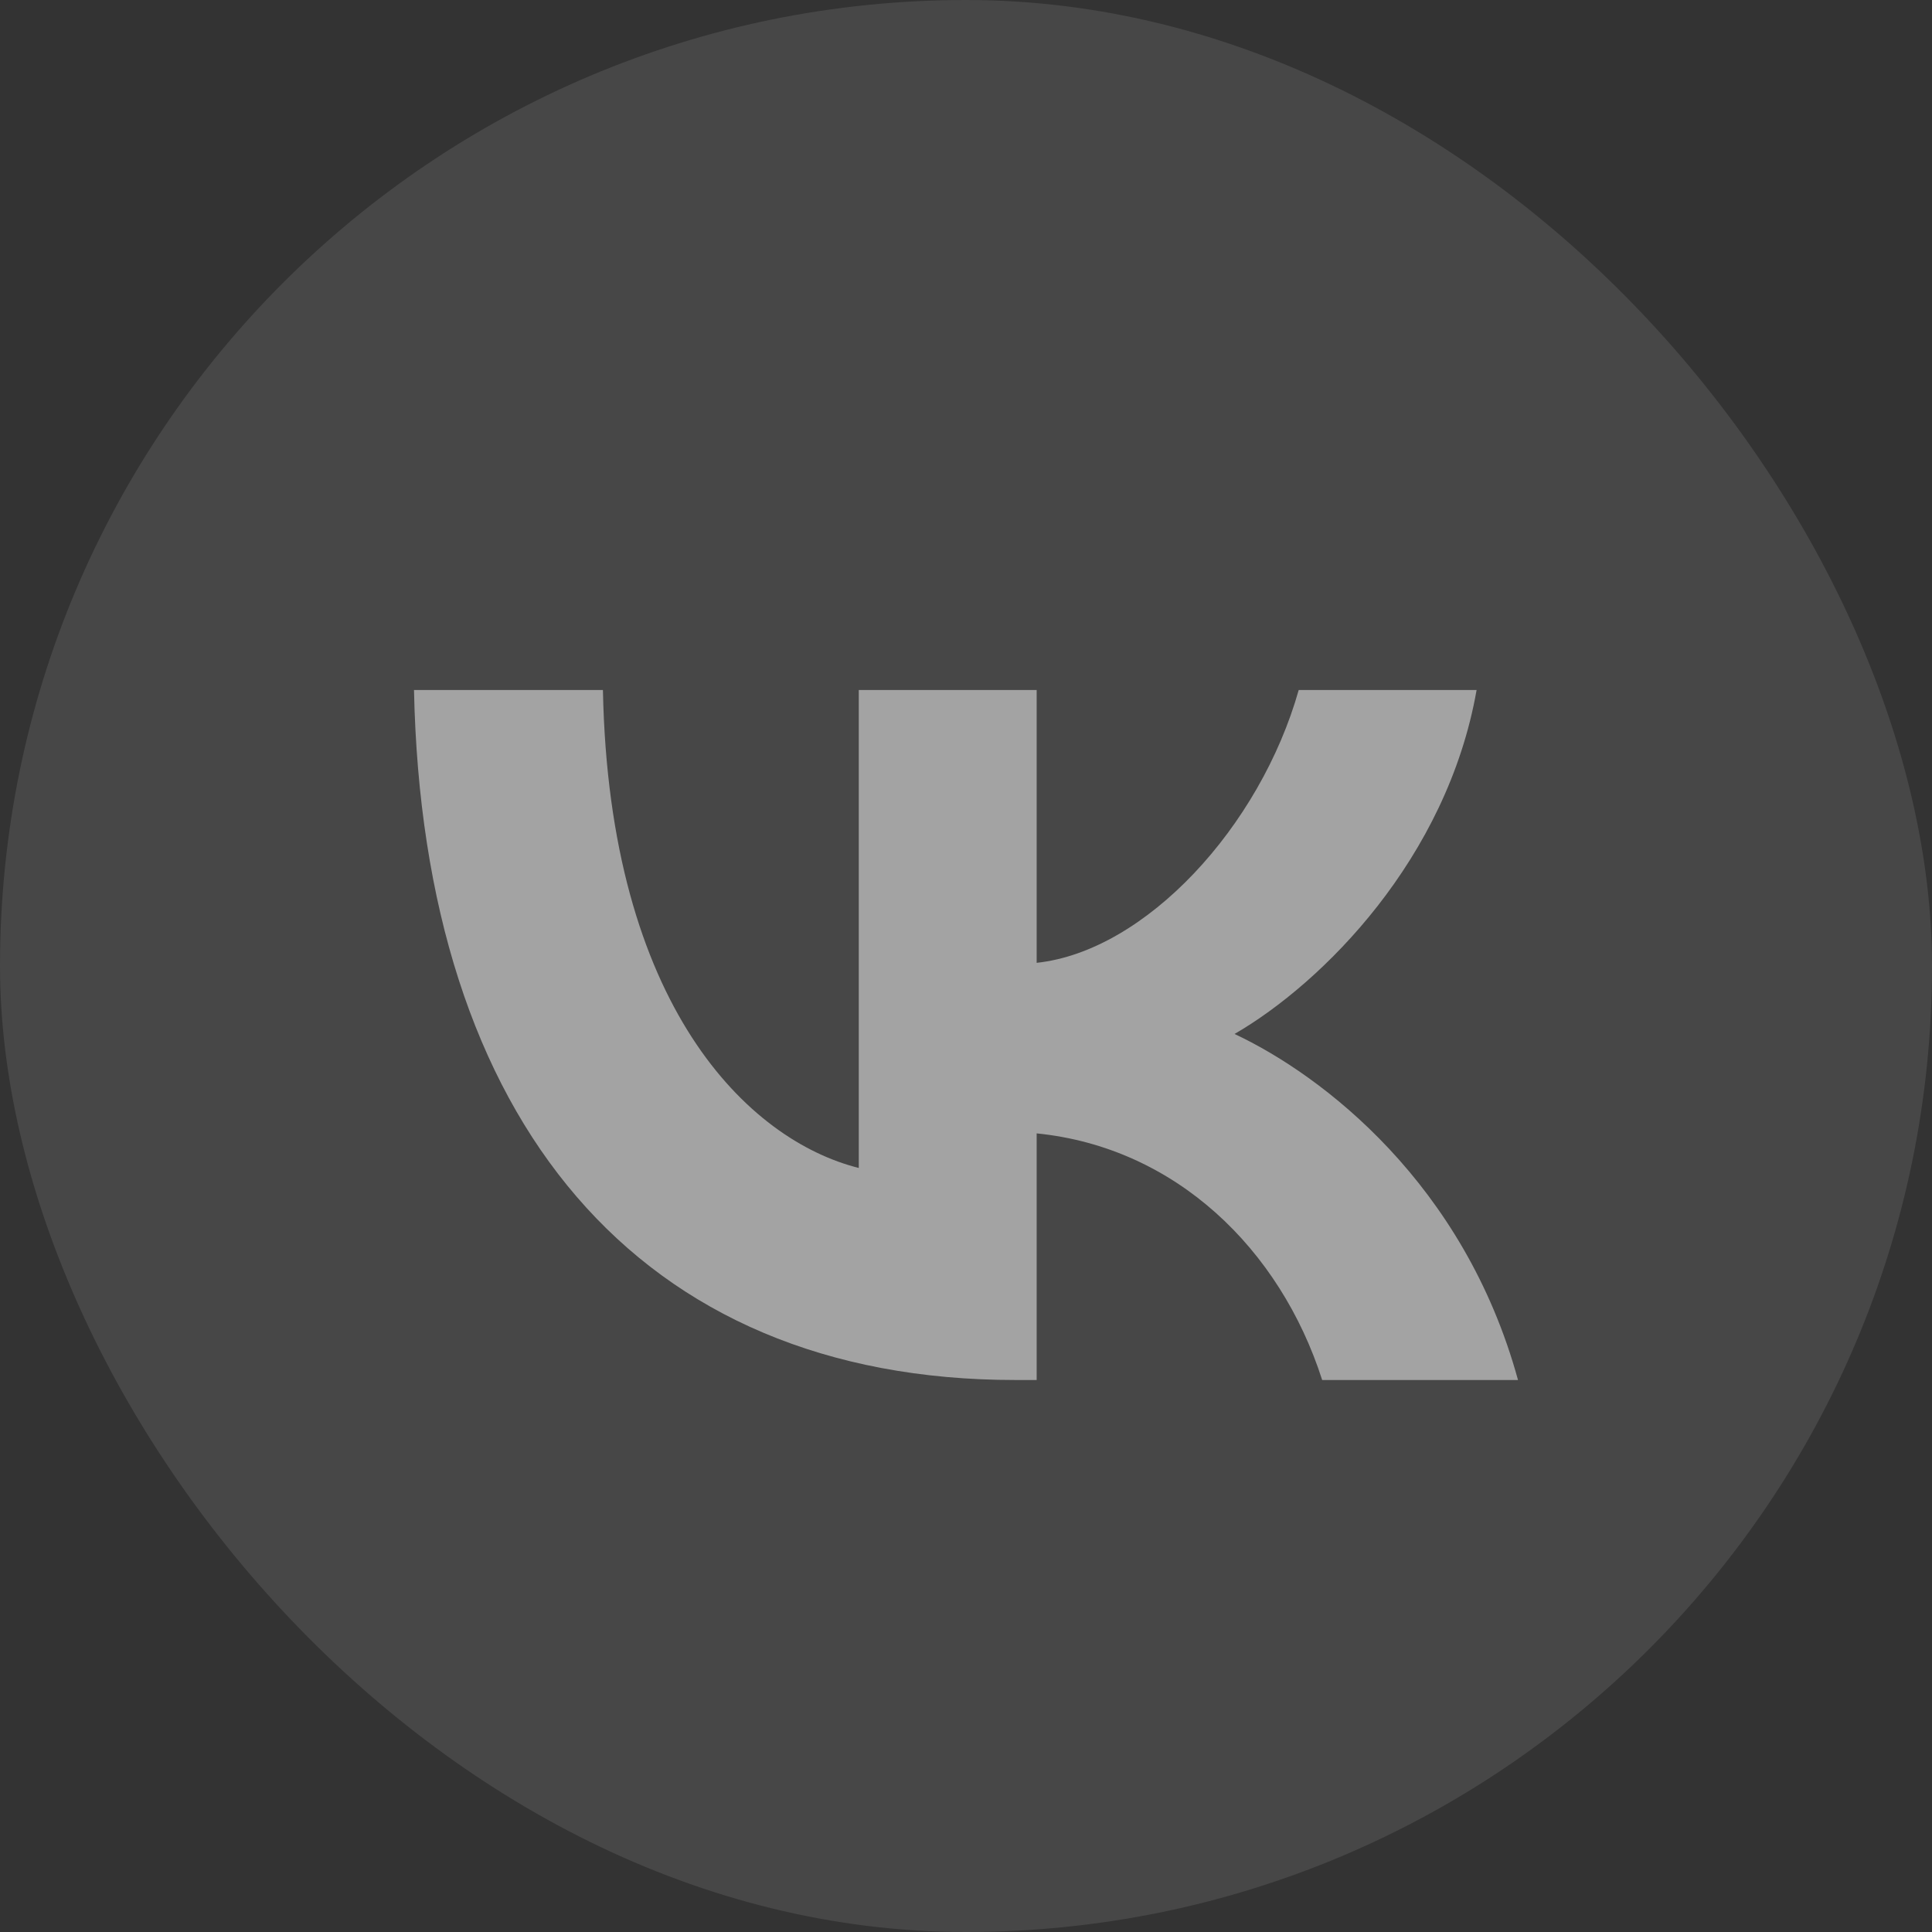<svg width="28" height="28" viewBox="0 0 28 28" fill="none" xmlns="http://www.w3.org/2000/svg">
<rect x="0" y="0" width="28" height="28" fill="#333333" stroke="none"/>
<rect width="28" height="28" rx="14" fill="white" fill-opacity="0.1"/>
<path d="M14.714 20C9.248 20 6.13 16.246 6 10H8.738C8.828 14.585 10.847 16.526 12.446 16.927V10L15.024 10V13.954C16.603 13.784 18.262 11.982 18.822 10H21.4C20.971 12.442 19.172 14.244 17.892 14.985C19.172 15.586 21.221 17.157 22 20H19.162C18.552 18.098 17.033 16.627 15.024 16.426L15.024 20H14.714Z" fill="white" fill-opacity="0.5"/>
</svg>
